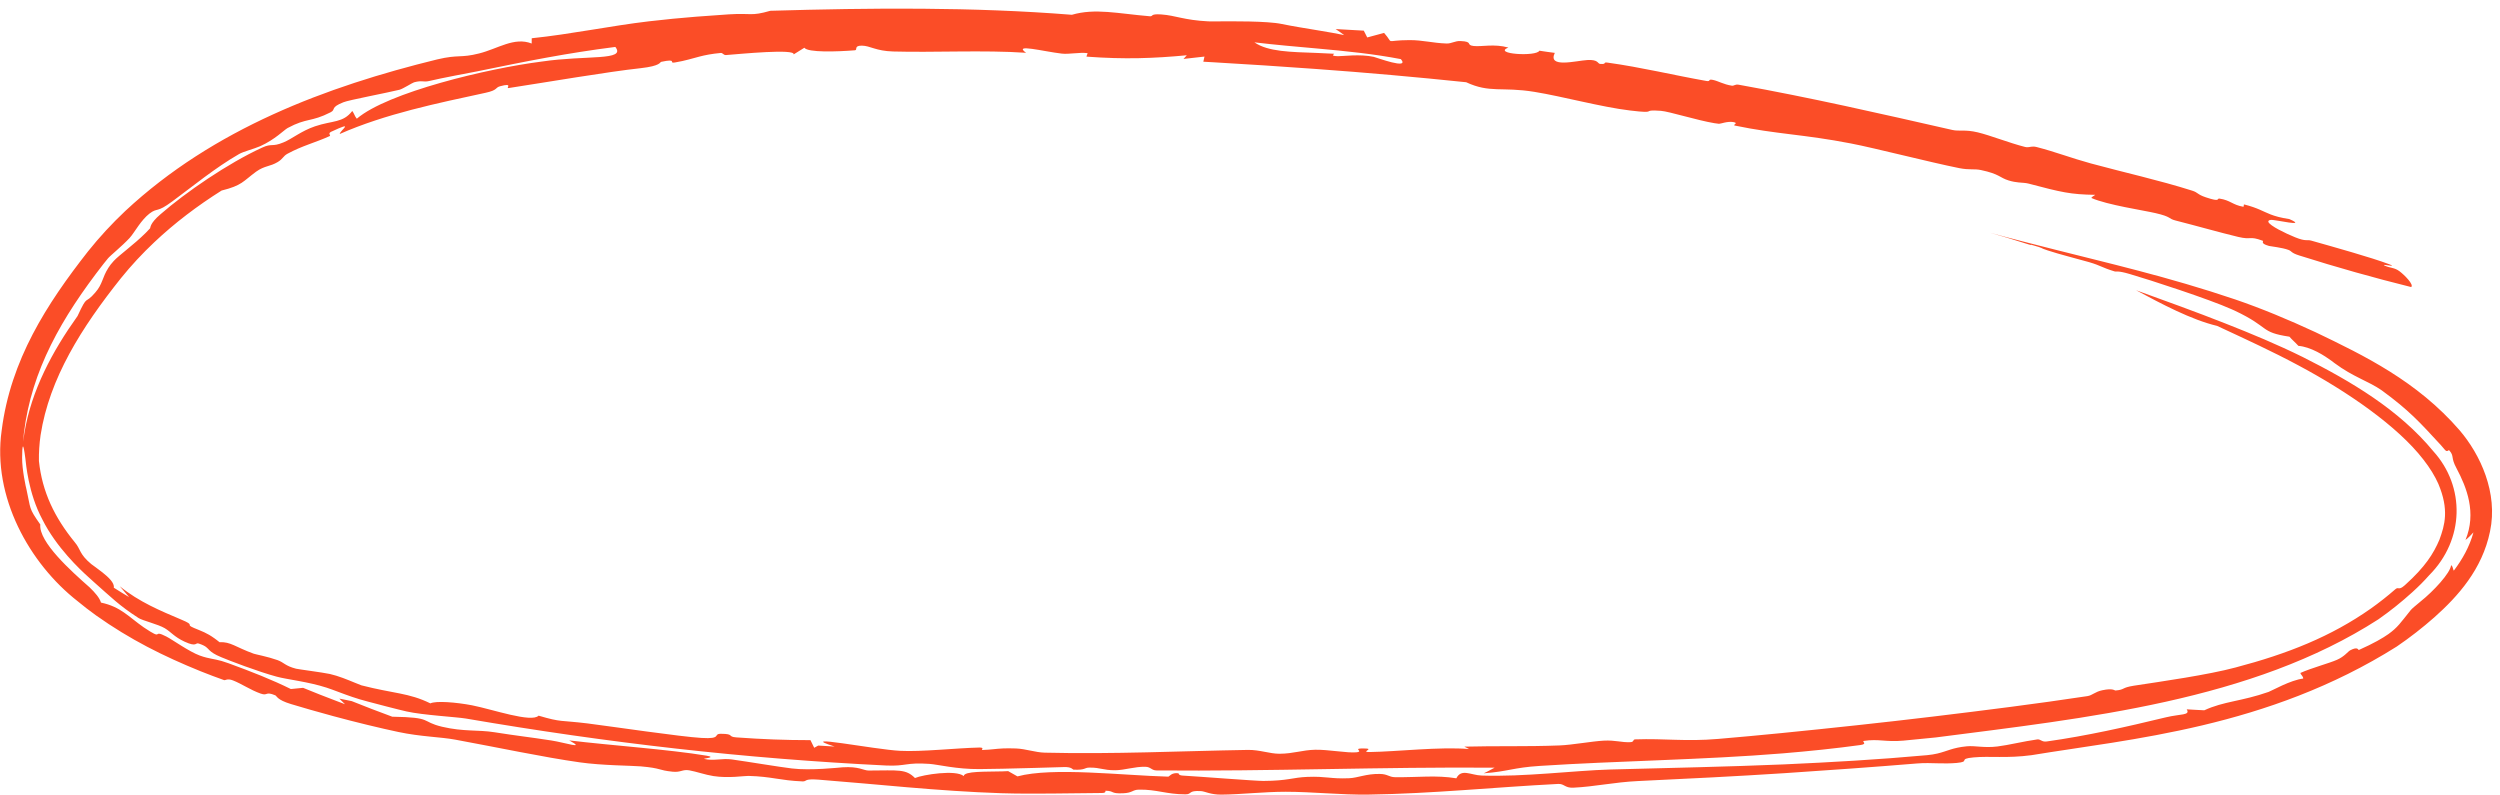 <svg width="220" height="70" viewBox="0 0 220 70" fill="none" xmlns="http://www.w3.org/2000/svg">
<path d="M212.182 25.261C208.898 24.443 205.65 23.532 202.335 22.482C201.58 22.244 201.695 22.108 201.389 21.993C200.826 21.782 199.812 21.681 199.676 21.644C199.231 21.521 199.134 21.413 199.125 21.331C199.118 21.258 199.18 21.207 199.128 21.188C197.893 20.729 198.172 21.141 196.953 20.846C195.365 20.465 193.351 19.889 191.445 19.404C190.776 19.234 191.132 19.087 189.678 18.753C188.649 18.512 185.43 18.034 184.045 17.423C184.063 17.314 184.275 17.238 184.38 17.146C182.186 17.109 181.445 16.93 178.513 16.157C178.248 16.088 177.976 16.088 177.64 16.055C177.388 16.03 177.1 15.986 176.753 15.878C175.945 15.627 175.979 15.317 174.317 14.963C173.728 14.838 173.323 14.976 172.417 14.796C169.843 14.281 164.996 13.032 162.879 12.624C158.711 11.815 156.364 11.817 152.675 11.052C152.391 10.994 153.065 10.838 152.541 10.744C152.013 10.65 151.403 10.907 151.271 10.894C151.147 10.882 151.012 10.863 150.868 10.84C149.363 10.593 146.888 9.809 146.164 9.754C144.238 9.608 146.091 10.042 143.441 9.723C140.922 9.423 137.512 8.487 135.024 8.083C132.14 7.615 131.123 8.215 129.023 7.237C124.627 6.779 120.214 6.388 115.797 6.069C112.794 5.852 109.752 5.651 106.719 5.477C106.433 5.461 106.169 5.446 105.893 5.431C105.924 5.28 105.959 5.129 105.994 4.979C105.383 5.047 104.768 5.117 104.147 5.186C104.246 5.078 104.341 4.97 104.44 4.863C101.535 5.136 98.989 5.233 95.629 4.985C95.564 4.98 95.746 4.684 95.693 4.674C94.944 4.589 94.092 4.793 93.427 4.717C91.82 4.531 89.117 3.815 90.298 4.646C86.563 4.39 82.153 4.634 78.601 4.531C77.053 4.486 76.588 4.027 75.847 4.017C75.108 4.008 75.494 4.403 75.233 4.425C73.659 4.552 71.08 4.637 70.785 4.2C70.477 4.395 70.151 4.592 69.84 4.789C70.003 4.27 65.16 4.746 63.89 4.845C63.658 4.86 63.609 4.644 63.434 4.66C62.612 4.735 62.058 4.85 61.565 4.976C60.891 5.148 60.337 5.341 59.381 5.5C58.802 5.599 59.669 5.123 58.186 5.442C58.058 5.472 58.159 5.801 56.373 6.001C53.515 6.308 48.124 7.234 44.749 7.75C44.474 7.792 45.231 7.256 44 7.592C43.557 7.715 43.824 7.93 42.725 8.166C38.494 9.084 33.931 10.013 29.894 11.792C29.939 11.454 31.313 10.581 29.143 11.594C28.8 11.759 29.161 11.909 29.006 11.979C27.766 12.544 26.591 12.824 25.292 13.533C24.911 13.743 24.904 13.979 24.443 14.256C23.751 14.675 23.297 14.564 22.538 15.107C21.375 15.964 21.306 16.319 19.503 16.767C17.371 18.109 15.383 19.613 13.579 21.316C12.532 22.303 11.543 23.365 10.646 24.476C7.182 28.817 4.345 33.297 3.572 38.288C3.46 39.072 3.412 39.83 3.425 40.566C3.712 43.295 4.806 45.545 6.582 47.72C7.118 48.349 6.954 48.739 8.033 49.641C8.138 49.726 8.563 50.015 9.004 50.363C9.531 50.784 10.093 51.294 10.013 51.717C10.571 52.057 10.915 52.292 11.361 52.547C11.091 52.242 10.811 51.919 10.541 51.591C12.261 52.983 14.136 53.754 15.933 54.517C17.296 55.082 16.221 54.898 17.067 55.26C17.781 55.56 18.192 55.684 18.877 56.176C19.01 56.273 19.175 56.392 19.318 56.514C20.293 56.459 20.722 56.946 22.327 57.525C22.498 57.587 23.563 57.784 24.419 58.089C24.996 58.296 25.09 58.599 26.054 58.846C26.206 58.891 28.345 59.166 29.031 59.311C29.374 59.386 29.793 59.522 30.171 59.66C30.934 59.943 31.673 60.276 31.805 60.31C34.663 61.046 35.962 60.96 37.872 61.897C38.351 61.658 40.116 61.794 41.545 62.068C43.354 62.425 46.775 63.623 47.397 62.978C49.449 63.585 49.258 63.363 51.702 63.661C53.94 63.945 59.889 64.833 61.73 64.938C63.575 65.056 62.713 64.568 63.45 64.574C64.659 64.579 63.981 64.831 64.794 64.89C67.086 65.055 69.099 65.133 71.321 65.133C71.427 65.356 71.541 65.581 71.65 65.805C71.768 65.739 71.886 65.674 72.004 65.609C72.477 65.639 73.008 65.665 73.446 65.695C69.804 64.536 77.012 65.969 79.216 66.073C81.063 66.175 84.158 65.827 86.183 65.783C86.675 65.773 86.331 66.001 86.432 65.999C87.257 65.975 87.603 65.89 88.27 65.862C88.564 65.849 88.92 65.847 89.409 65.865C90.254 65.897 91.11 66.213 91.931 66.234C97.973 66.383 103.846 66.091 109.814 65.992C110.85 65.975 111.741 66.335 112.601 66.33C113.829 66.323 114.593 66.005 115.727 65.978C116.868 65.952 118.579 66.279 119.351 66.204C120.129 66.13 118.789 65.809 120.214 65.87C120.867 65.898 119.723 66.192 120.528 66.179C122.962 66.144 126.694 65.697 129.276 65.916C129.158 65.841 128.998 65.776 128.854 65.705C131.815 65.625 134.174 65.717 137.259 65.597C138.326 65.557 140.105 65.231 141.119 65.177C142.183 65.121 142.666 65.349 143.482 65.31C143.815 65.295 143.672 65.073 143.894 65.065C146.534 64.972 148.294 65.272 151.194 65.025C152.178 64.942 153.053 64.864 153.944 64.781C154.992 64.687 155.928 64.598 156.741 64.514C161.185 64.07 165.663 63.593 170.146 63.053C174.698 62.503 179.206 61.939 183.699 61.257C184.13 61.191 184.361 60.874 185.002 60.742C185.97 60.538 186.048 60.773 186.179 60.763C187.017 60.69 186.661 60.517 187.788 60.34C190.276 59.962 194.318 59.385 196.713 58.742C201.308 57.536 205.144 56.013 208.648 53.544C209.377 53.026 210.084 52.469 210.785 51.858C211.077 51.6 211.058 51.99 211.575 51.541C211.613 51.507 211.651 51.474 211.689 51.44C213.403 49.894 214.15 48.726 214.674 47.483C215.135 46.218 215.54 44.869 214.576 42.581C214.285 41.92 213.837 41.179 213.252 40.434C210.994 37.508 206.589 34.464 202.273 32.161C199.943 30.912 197.618 29.85 195.631 28.923C195.454 28.841 195.28 28.761 195.108 28.681C195.108 28.681 195.108 28.68 195.109 28.68C192.843 28.145 190.196 26.734 187.975 25.541C190.619 26.498 193.241 27.443 195.823 28.461C198.133 29.37 200.423 30.322 202.649 31.421C206.877 33.547 211.116 36.047 214.139 39.717C216.951 42.828 216.89 47.491 213.762 50.627C213.304 51.144 212.841 51.609 212.285 52.113C211.342 52.967 210.347 53.768 209.296 54.502C198.157 61.685 183.552 63.188 170.342 64.896C169.355 65 168.461 65.088 167.492 65.176C165.926 65.317 165.328 64.998 164.016 65.201C163.795 65.236 164.398 65.468 163.716 65.562C161.503 65.866 159.228 66.101 156.891 66.296C149.929 66.868 142.334 66.955 135.514 67.399C133.128 67.552 132.761 67.885 130.566 68.051C130.949 67.887 131.195 67.721 131.524 67.556C121.624 67.477 111.754 67.889 101.775 67.798C101.329 67.793 101.273 67.49 100.805 67.477C99.868 67.45 98.964 67.777 98.139 67.781C97.061 67.786 96.876 67.544 95.879 67.548C95.392 67.55 95.535 67.783 94.474 67.729C94.385 67.724 94.329 67.481 93.632 67.502C92.315 67.541 90.038 67.611 88.223 67.648C87.407 67.665 86.683 67.676 86.193 67.68C84.163 67.696 82.547 67.274 81.781 67.221C79.711 67.076 79.74 67.445 77.982 67.365C65.473 66.752 53.605 65.393 40.994 63.231C40.186 63.096 37.197 62.928 35.787 62.61C35.277 62.504 32.724 61.836 32.357 61.735C31.389 61.488 30.541 61.176 29.849 60.914C29.44 60.761 29.053 60.616 28.745 60.515C27.099 59.983 25.219 59.787 24.358 59.548C22.773 59.128 20.055 58.087 19.473 57.835C18.862 57.584 18.611 57.391 18.44 57.23C18.21 57.007 18.157 56.856 17.497 56.634C17.166 56.519 17.358 56.977 16.243 56.467C15.318 56.034 15.073 55.628 14.5 55.283C13.911 54.934 12.553 54.618 12.192 54.385C10.492 53.295 9.745 52.524 8.27 51.226C8.112 51.084 7.947 50.934 7.774 50.776C7.054 50.131 4.945 48.154 3.731 45.718C2.472 43.38 2.282 40.718 2.237 40.385C2.02 38.669 1.951 39.224 1.946 40.288C1.935 41.33 2.287 42.929 2.331 43.072C2.723 44.822 2.495 44.667 3.546 46.155C3.396 47.693 6.26 50.256 7.88 51.684C8.375 52.161 8.761 52.608 8.887 53.028C10.632 53.397 11.296 54.264 12.659 55.214C14.522 56.465 13.282 55.313 14.642 56.016C15.17 56.289 16.661 57.355 17.583 57.689C17.799 57.769 17.991 57.825 18.175 57.871C18.789 58.025 19.204 58.033 20.096 58.362C22.157 59.115 23.952 59.822 25.596 60.635C25.963 60.604 26.308 60.565 26.673 60.529C27.637 60.928 28.648 61.324 29.647 61.701C29.884 61.792 30.122 61.883 30.361 61.973C30.192 61.807 30.024 61.641 29.858 61.476C30.221 61.551 30.587 61.626 30.954 61.699C32.119 62.17 33.261 62.605 34.519 63.07C38.154 63.128 36.975 63.486 38.898 63.953C40.807 64.403 42.078 64.206 43.523 64.439C45.519 64.756 46.456 64.844 48.519 65.162C49.726 65.348 51.632 65.994 50.09 65.156C53.753 65.596 58.865 65.951 62.162 66.497C63.141 66.659 61.809 66.747 61.974 66.787C62.798 66.98 63.546 66.713 64.39 66.829C65.799 67.026 68.562 67.49 69.689 67.625C71.318 67.827 73.876 67.542 74.14 67.523C75.604 67.427 75.975 67.807 76.444 67.807C79.117 67.795 79.71 67.661 80.518 68.466C81.223 68.166 84.13 67.713 84.808 68.295C84.841 67.843 86.747 67.924 88.217 67.881C88.392 67.876 88.561 67.869 88.719 67.859C88.99 68.014 89.265 68.167 89.536 68.322C92.626 67.49 98.76 68.236 102.801 68.345C102.903 68.348 103.087 67.962 103.701 68.049C103.739 68.056 103.676 68.23 104.088 68.252C105.453 68.329 110.549 68.73 111.176 68.722C113.369 68.712 113.737 68.414 115.048 68.366C116.746 68.3 117.066 68.557 118.728 68.484C119.509 68.45 120.211 68.087 121.419 68.106C122.134 68.116 122.211 68.386 122.773 68.393C124.851 68.416 126.369 68.195 128.158 68.491C128.597 67.604 129.437 68.217 130.383 68.248C134.073 68.381 138.603 67.803 141.679 67.717C146.933 67.575 152.122 67.473 156.973 67.267C161.13 67.08 165.274 66.847 169.582 66.455C169.925 66.424 170.236 66.371 170.492 66.31C171.366 66.105 171.815 65.796 173.072 65.675C173.815 65.602 174.577 65.835 175.772 65.69C176.748 65.572 178.062 65.238 179.271 65.07C179.587 65.026 179.654 65.314 180.113 65.249C183.629 64.756 187.089 63.974 190.592 63.126C191.899 62.81 192.776 62.969 192.43 62.421C192.944 62.462 193.487 62.472 193.98 62.505C195.699 61.706 197.246 61.728 199.639 60.887C199.905 60.795 201.563 59.845 202.682 59.714C202.684 59.499 202.469 59.399 202.436 59.218C203.4 58.786 204.982 58.361 205.647 58.066C206.305 57.782 206.623 57.331 206.81 57.231C207.522 56.85 207.521 57.222 207.578 57.199C208.919 56.6 209.671 56.156 210.175 55.803C211.002 55.208 211.226 54.832 212.142 53.693C212.245 53.561 212.584 53.287 213.009 52.931C214.157 52.017 215.631 50.422 215.695 49.743C215.854 49.803 215.845 50.075 215.933 50.222C216.693 49.216 217.309 48.125 217.665 46.849C217.445 47.079 217.192 47.357 216.963 47.519C217.95 45.125 217.075 42.907 216.178 41.218C215.638 40.229 215.999 40.165 215.542 39.639C215.451 39.541 215.377 39.857 215.139 39.569C215.026 39.435 214.915 39.305 214.805 39.18C212.933 37.147 211.993 36.108 209.61 34.363C208.395 33.514 207.118 33.205 205.42 31.94C205.307 31.85 204.201 30.971 203.063 30.605C202.793 30.517 202.52 30.456 202.258 30.436C201.967 30.111 201.68 29.879 201.471 29.629C198.823 29.23 199.804 28.823 196.656 27.337C196.565 27.295 196.463 27.25 196.349 27.2C194.412 26.331 189.189 24.627 187.417 24.114C186.302 23.785 186.268 23.94 186.07 23.88C184.89 23.519 184.932 23.39 183.831 23.066C182.741 22.751 181.326 22.41 180.206 22.041C179.348 21.765 180.045 21.9 178.776 21.547C178.508 21.471 179.25 21.749 177.905 21.317C177.707 21.244 175.542 20.586 175.12 20.481C176.233 20.796 179.557 21.649 180.818 21.962C185.281 23.102 190.781 24.346 196.702 26.352C199.017 27.144 201.371 28.124 203.76 29.232C208.071 31.301 212.698 33.541 216.44 37.859C218.272 40 219.843 43.372 219.122 46.766C218.439 50.106 216.286 52.485 214.235 54.314C213.185 55.24 212.072 56.108 210.914 56.896C199.522 64.069 187.435 65.022 178.777 66.455C176.586 66.749 175.095 66.518 173.67 66.652C172.225 66.785 173.461 67.025 172.183 67.14C171.609 67.19 171.091 67.184 170.584 67.172C169.946 67.157 169.367 67.129 168.698 67.185C164.822 67.505 160.935 67.78 157.038 68.039C152.726 68.32 148.451 68.529 144.155 68.732C142.045 68.832 140.326 69.228 138.452 69.317C137.704 69.352 137.66 68.958 137.12 68.986C131.428 69.278 126.095 69.84 120.422 69.924C118.065 69.959 115.457 69.676 113.151 69.675C111.235 69.674 109.166 69.915 107.473 69.927C106.538 69.935 106.04 69.641 105.7 69.618C104.513 69.543 104.928 69.902 104.319 69.902C102.639 69.9 101.785 69.463 100.238 69.488C99.626 69.497 99.704 69.774 98.812 69.809C97.679 69.852 98.1 69.602 97.29 69.584C97.242 69.583 97.399 69.781 96.968 69.784C94.208 69.803 90.835 69.888 88.167 69.804C88.136 69.803 88.105 69.802 88.075 69.801C82.558 69.62 77.117 69.002 72.003 68.607C70.713 68.508 71.035 68.778 70.622 68.763C68.627 68.684 67.939 68.336 65.863 68.28C65.512 68.27 64.124 68.501 62.783 68.295C62.065 68.184 61.268 67.897 60.662 67.79C60.056 67.683 59.929 67.984 59.198 67.911C57.868 67.777 58.273 67.605 56.381 67.44C55.603 67.372 52.977 67.367 51.02 67.087C47.818 66.635 43.862 65.787 40.051 65.087C38.737 64.845 37.042 64.836 35.049 64.413C33.535 64.093 31.309 63.559 29.309 63.015C27.911 62.639 26.583 62.25 25.606 61.957C24.352 61.578 24.367 61.245 24.223 61.188C23.311 60.807 23.602 61.268 22.938 61.036C22.029 60.715 21.282 60.18 20.497 59.875C19.998 59.679 19.83 59.89 19.721 59.851C19.011 59.598 18.388 59.364 17.674 59.079C14.37 57.742 11.441 56.276 8.454 54.157C7.892 53.754 7.352 53.338 6.837 52.91C2.577 49.582 -0.691 43.716 0.148 37.872C0.933 31.682 4.105 26.764 7.749 22.117C8.753 20.86 9.858 19.669 11.02 18.571C18.809 11.312 28.74 7.613 38.481 5.226C40.376 4.778 40.506 5.123 42.155 4.705C43.802 4.296 45.255 3.225 46.788 3.83C46.802 3.651 46.776 3.53 46.793 3.366C50.268 3.005 53.697 2.279 57.079 1.879C58.549 1.705 59.909 1.578 61.261 1.469C62.225 1.392 63.169 1.326 64.136 1.263C66.195 1.134 66.034 1.451 67.791 0.949C76.654 0.69 85.595 0.605 94.325 1.301C96.386 0.703 98.345 1.194 101.176 1.43C101.525 1.46 101.164 1.198 102.197 1.271C103.475 1.363 104.17 1.77 106.335 1.88C106.437 1.885 106.641 1.884 106.943 1.883C108.352 1.871 111.528 1.84 112.805 2.113C113.736 2.308 114.948 2.497 116.063 2.685C116.853 2.816 117.625 2.95 118.288 3.089C118.067 2.912 117.783 2.735 117.535 2.558C118.36 2.601 119.187 2.648 120.013 2.697C120.115 2.897 120.218 3.096 120.316 3.296C120.809 3.161 121.302 3.029 121.8 2.895C122.745 3.962 121.712 3.538 124.043 3.529C125.21 3.528 126.11 3.793 127.305 3.829C127.736 3.841 128.04 3.592 128.514 3.611C129.679 3.659 128.963 3.965 129.676 4.047C130.394 4.128 131.473 3.833 132.736 4.183C131.306 4.758 135.206 5.005 135.466 4.462C135.927 4.523 136.31 4.599 136.822 4.653C136.161 6.033 138.706 5.337 139.691 5.283C140.674 5.227 140.581 5.606 140.807 5.623C141.457 5.677 141.011 5.448 141.463 5.51C144.458 5.926 147.234 6.607 150.169 7.126C150.591 7.201 150.251 6.926 150.741 7.032C150.983 7.084 151.212 7.181 151.469 7.279C151.734 7.38 152.029 7.483 152.4 7.54C152.596 7.571 152.689 7.399 152.993 7.453C159.376 8.599 165.378 9.975 171.818 11.439C172.401 11.571 172.923 11.379 174.047 11.649C175.172 11.92 176.82 12.581 178.21 12.933C178.263 12.946 178.311 12.954 178.357 12.956C178.63 12.972 178.804 12.831 179.223 12.939C180.888 13.366 182.278 13.914 183.999 14.383C186.907 15.174 189.989 15.852 192.907 16.776C193.46 16.95 193.325 17.1 194.118 17.366C195.487 17.826 195.03 17.434 195.321 17.477C196.271 17.621 196.471 18.031 197.385 18.19C197.525 18.214 197.384 17.966 197.507 17.996C198.7 18.302 199.134 18.606 199.805 18.867C200.204 19.022 200.687 19.162 201.462 19.279C203.176 20.039 200.166 19.297 199.821 19.352C199.745 19.364 199.691 19.382 199.656 19.407C199.609 19.44 199.599 19.485 199.62 19.538C199.753 19.868 201.091 20.524 201.974 20.882C202.945 21.275 202.997 21.063 203.395 21.176C205.504 21.774 208.649 22.652 210.215 23.238C211.163 23.592 209.394 23.158 209.866 23.379C210.334 23.599 210.7 23.53 211.148 23.865C211.596 24.198 212.453 25.062 212.182 25.261ZM31.399 10.446C34.125 8.122 42.932 6.018 47.674 5.417C51.623 4.835 55.13 5.369 54.149 4.13C49.875 4.675 46.445 5.362 41.983 6.281C41.516 6.369 38.737 6.89 37.775 7.127C37.236 7.255 37.161 7.045 36.437 7.244C36.285 7.285 35.471 7.814 35.151 7.9C34.05 8.171 30.668 8.809 30.23 8.995C29.01 9.473 29.597 9.63 29.084 9.886C27.364 10.764 27.008 10.348 25.309 11.267C25.003 11.436 24.189 12.286 22.901 12.863C22.378 13.094 21.414 13.336 21.04 13.555C18.96 14.748 16.905 16.44 15.166 17.72C13.737 18.786 13.899 18.227 13.146 18.801C12.795 19.076 12.478 19.463 12.204 19.841C11.892 20.273 11.633 20.696 11.401 20.947C10.699 21.698 9.698 22.495 9.495 22.745C9.364 22.904 9.235 23.063 9.108 23.223C5.432 27.95 2.783 32.549 2.103 38.109C2.077 38.365 2.056 38.619 2.042 38.872C2.07 38.621 2.104 38.368 2.144 38.114C2.761 34.352 4.597 30.929 6.823 27.812C7.764 25.785 7.419 26.883 8.395 25.729C9.044 24.983 8.981 24.438 9.536 23.572C9.655 23.383 9.808 23.18 10.013 22.96C10.012 22.961 10.011 22.962 10.011 22.963C10.505 22.429 11.741 21.566 12.818 20.499C12.951 20.366 13.082 20.23 13.21 20.088C13.251 20.047 13.151 19.686 14.131 18.849C16.337 16.927 20.068 14.364 23.065 12.992C23.952 12.579 23.911 12.966 24.955 12.527C25.713 12.214 26.5 11.531 27.719 11.116C29.269 10.593 30.194 10.826 30.999 9.765C31.172 9.983 31.212 10.24 31.399 10.446ZM120.889 5.004C121.117 5.052 124.099 6.173 123.278 5.203C120.929 4.75 118.448 4.497 115.938 4.271C114.122 4.107 112.234 3.948 110.387 3.726C111.582 4.555 113.555 4.574 115.908 4.66C116.384 4.678 116.876 4.699 117.383 4.73C117.385 4.73 117.386 4.73 117.387 4.73C117.531 4.739 116.912 4.92 117.731 4.946C118.128 4.957 119.677 4.734 120.889 5.004Z" fill="#FB4D27"/>
</svg>
